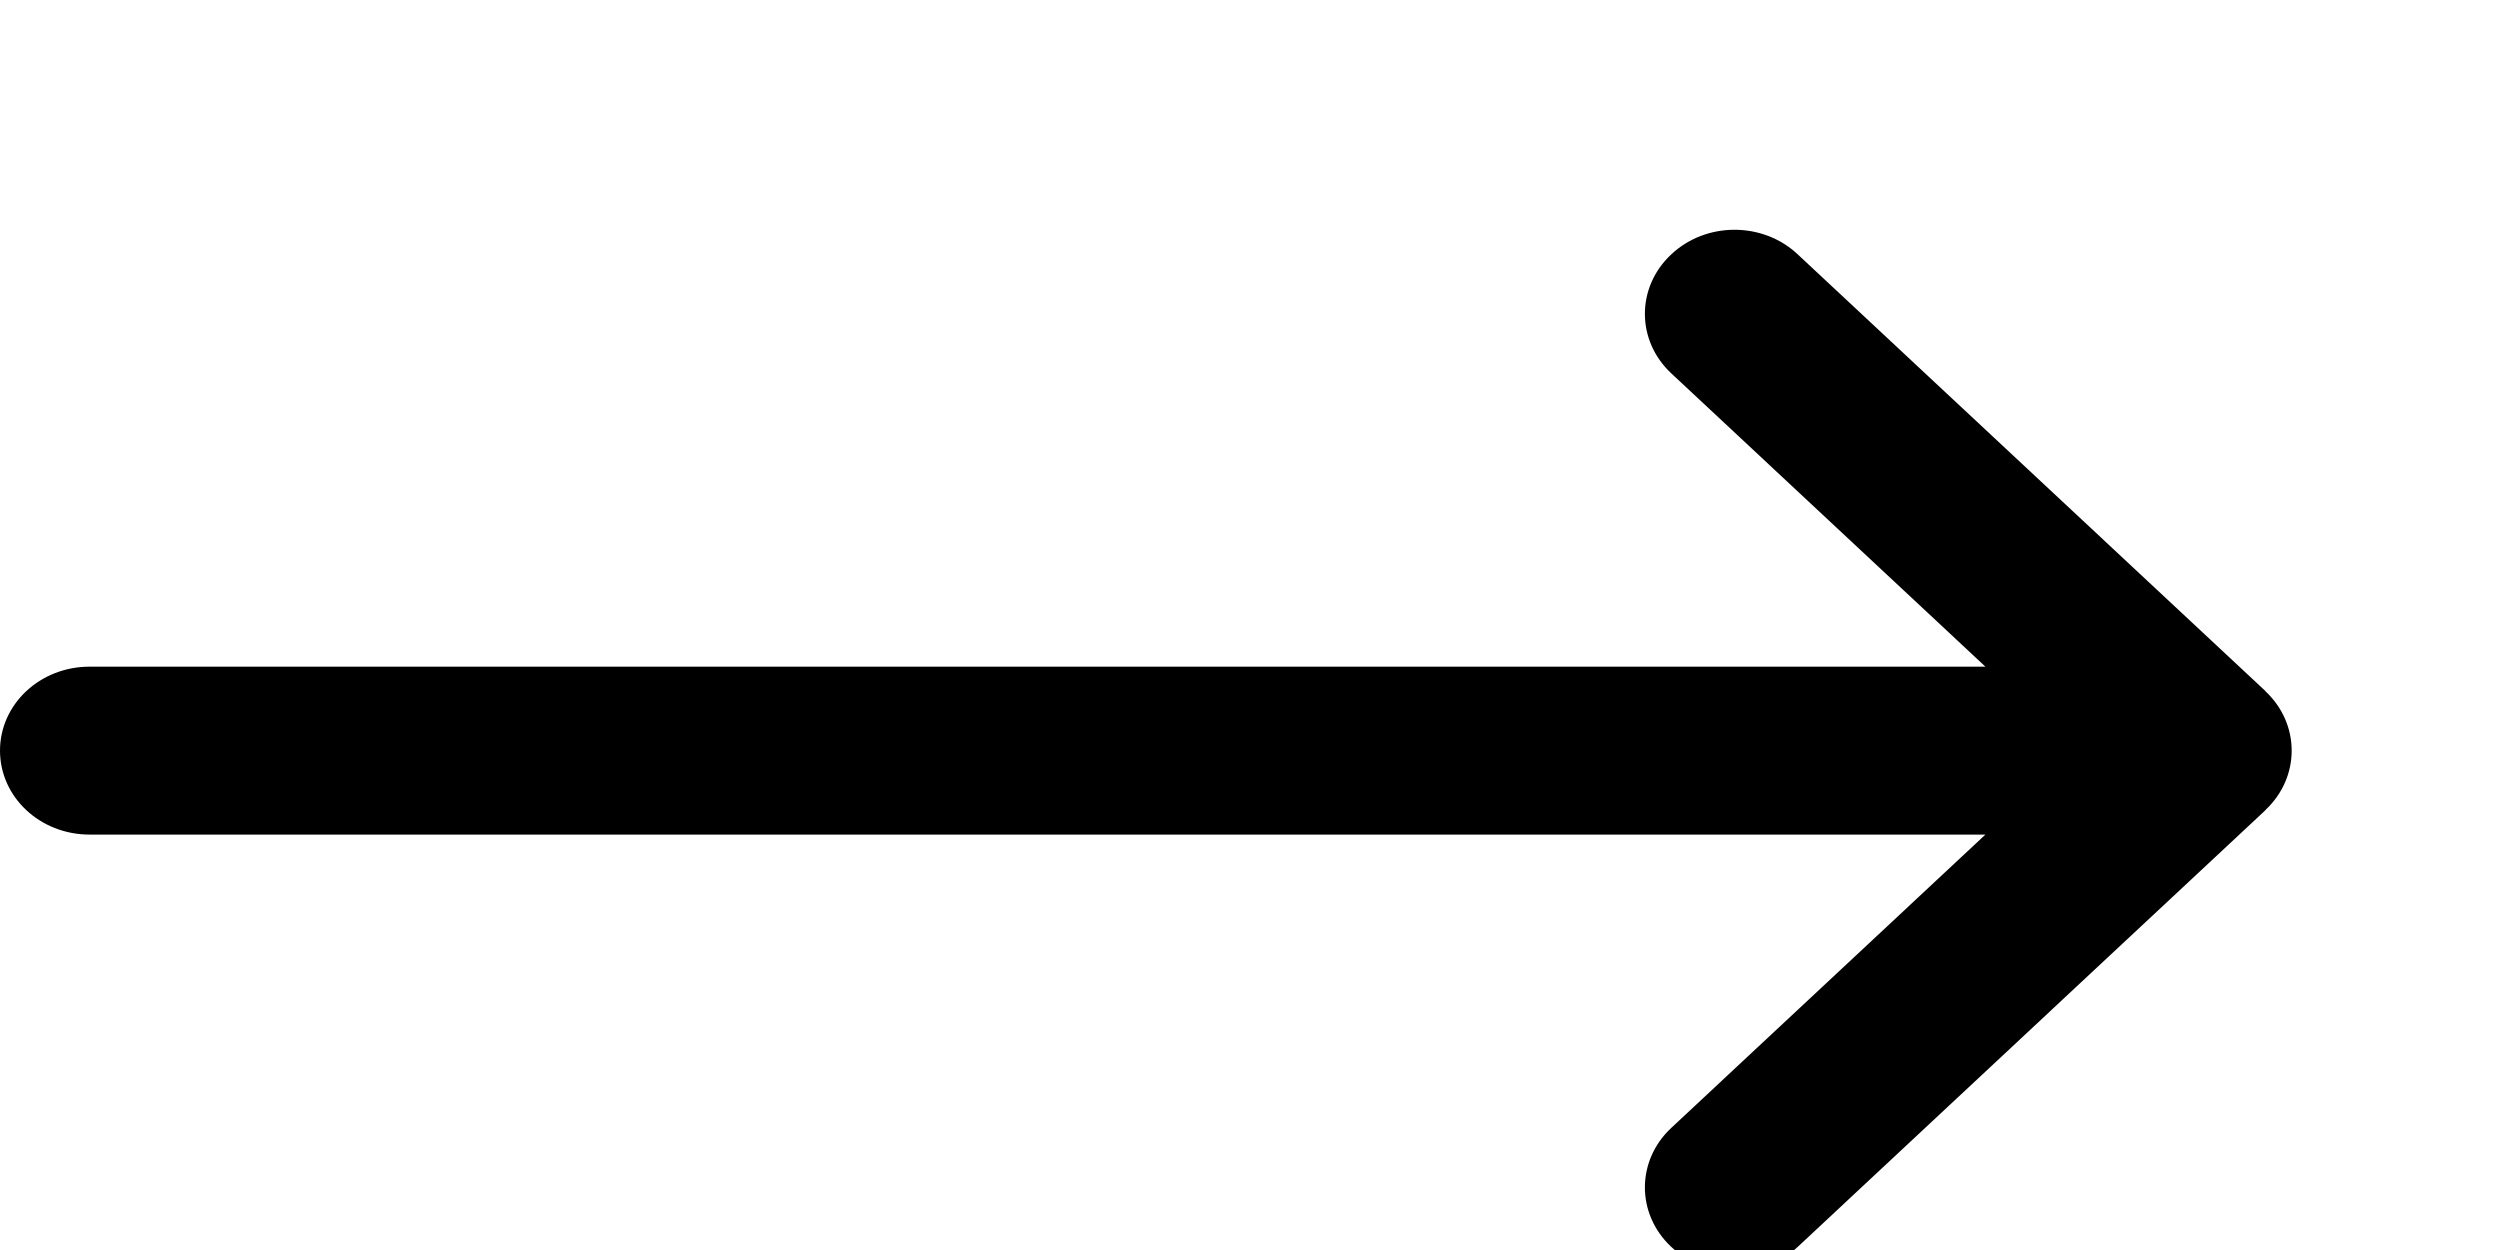 <?xml version="1.0" encoding="utf-8"?>
<svg width="12px" height="6px" viewBox="0 0 12 6" version="1.1" xmlns:xlink="http://www.w3.org/1999/xlink" xmlns="http://www.w3.org/2000/svg">
  <defs>
    <filter id="filter_1">
      <feColorMatrix in="SourceGraphic" type="matrix" values="0 0 0 0 0.2 0 0 0 0 0.263 0 0 0 0 0.365 0 0 0 1 0" />
    </filter>
  </defs>
  <g id="interface" filter="url(#filter_1)">
    <path d="M10.874 2.215C10.874 2.214 10.874 2.214 10.874 2.214L8.628 0.117C8.46 -0.04 8.188 -0.039 8.021 0.119C7.853 0.277 7.854 0.532 8.022 0.689L9.53 2.097L0.43 2.097C0.192 2.097 0 2.277 0 2.5C0 2.723 0.192 2.903 0.43 2.903L9.53 2.903L8.022 4.311C7.854 4.468 7.853 4.723 8.021 4.881C8.188 5.039 8.46 5.04 8.628 4.883L10.874 2.786C10.874 2.786 10.874 2.786 10.874 2.785C11.042 2.628 11.042 2.372 10.874 2.215Z" transform="translate(0 1.103)" id="Path" fill="#000000" stroke="none" />
  </g>
</svg>